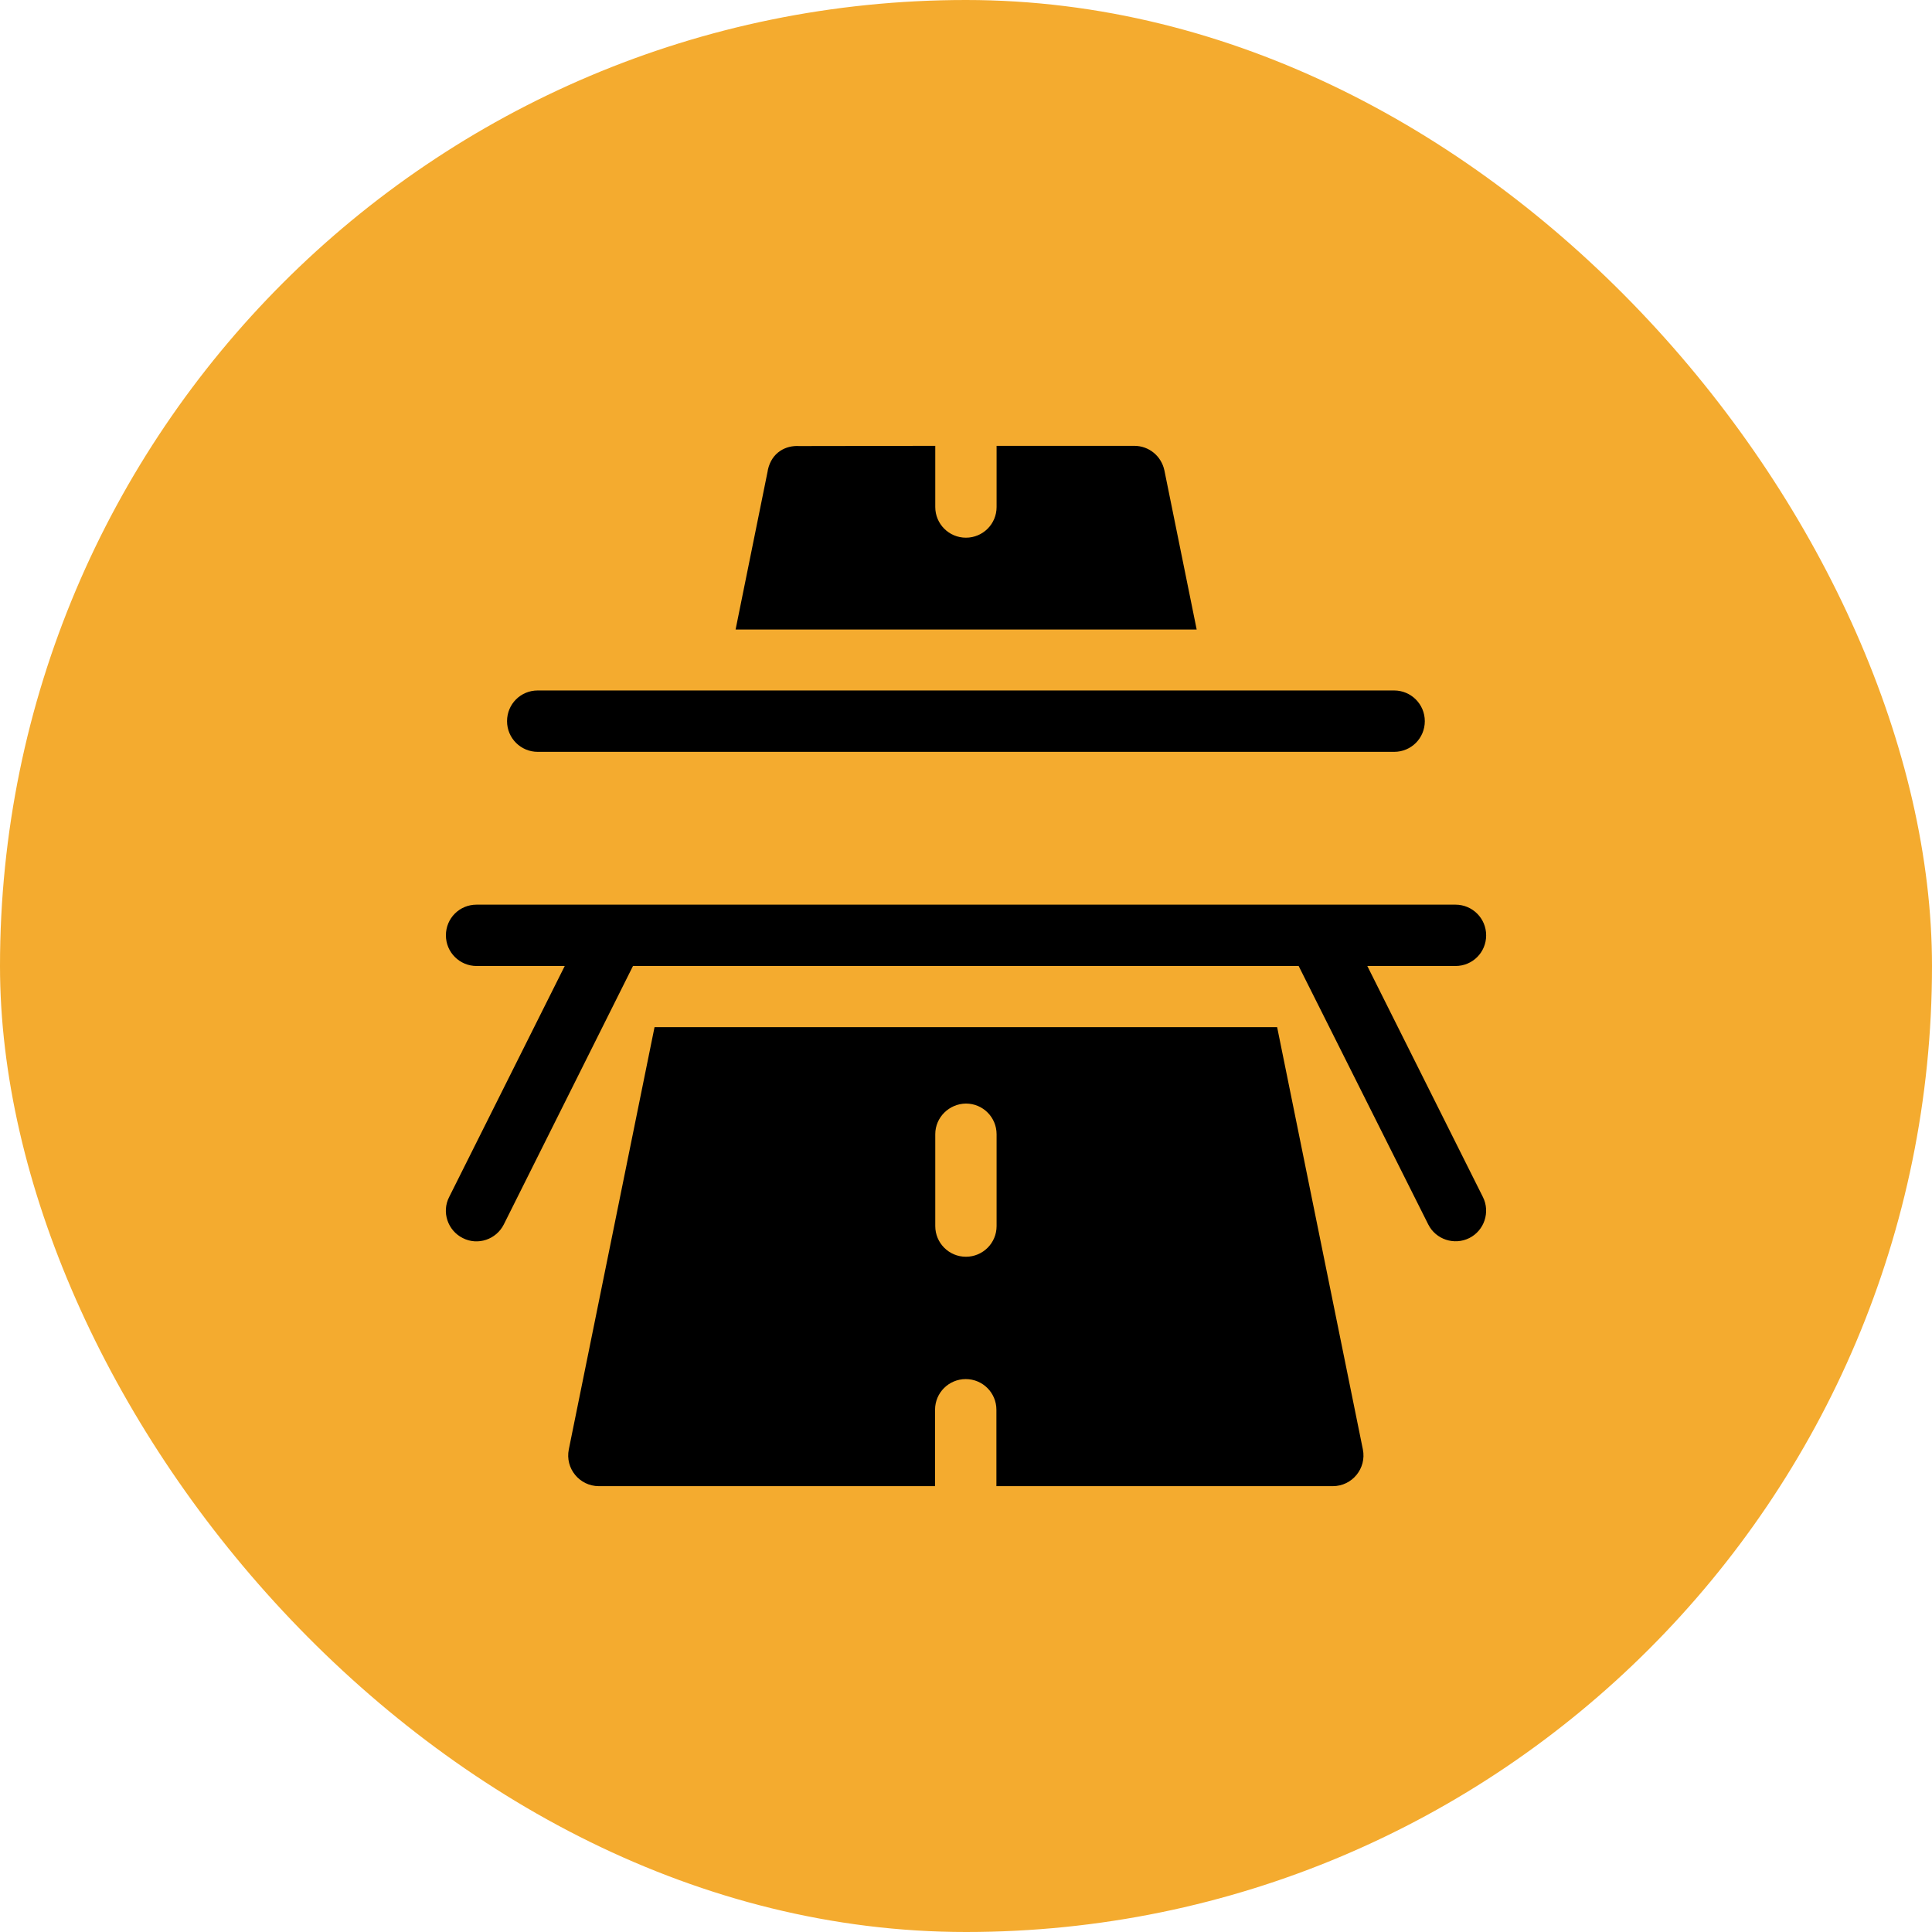 <svg xmlns="http://www.w3.org/2000/svg" width="65" height="65" viewBox="0 0 65 65" fill="none"><rect width="65" height="65" rx="32.5" fill="#F4AB2F"></rect><path d="M43.692 32.5H21.296L16.95 41.195C16.697 41.701 16.075 41.913 15.569 41.653C15.063 41.4 14.852 40.778 15.111 40.273L19 32.5H16.034C15.467 32.5 15.002 32.042 15.002 31.468C15.002 30.894 15.46 30.436 16.034 30.436H20.647C20.661 30.436 20.674 30.436 20.688 30.436H44.314C44.328 30.436 44.341 30.436 44.355 30.436H48.968C49.535 30.436 50 30.894 50 31.468C50 32.042 49.542 32.5 48.968 32.5H46.002L49.891 40.273C50.144 40.778 49.938 41.4 49.433 41.653C48.927 41.906 48.305 41.701 48.052 41.195L43.692 32.5ZM18.091 25.295C17.524 25.295 17.059 24.837 17.059 24.263C17.059 23.689 17.517 23.23 18.091 23.23H46.904C47.471 23.23 47.936 23.689 47.936 24.263C47.936 24.837 47.478 25.295 46.904 25.295H18.091ZM33.523 50V47.43C33.523 46.862 33.065 46.398 32.491 46.398C31.924 46.398 31.459 46.855 31.459 47.43V50H20.148C19.499 50 19.007 49.405 19.137 48.763L22.021 34.558H42.968L45.852 48.763C45.981 49.398 45.496 50 44.84 50H33.523ZM31.466 38.16V41.25C31.466 41.817 31.924 42.282 32.498 42.282C33.065 42.282 33.529 41.824 33.529 41.25V38.16C33.529 37.593 33.072 37.128 32.498 37.128C31.93 37.135 31.466 37.593 31.466 38.16ZM31.466 15V17.058C31.466 17.625 31.924 18.09 32.498 18.09C33.065 18.09 33.529 17.632 33.529 17.058V15H38.163C38.655 15 39.072 15.342 39.175 15.827L40.261 21.18H24.748L25.827 15.854C25.827 15.841 25.834 15.82 25.834 15.807C25.964 15.219 26.436 14.979 26.887 15.007L31.466 15Z" fill="black"></path></svg>